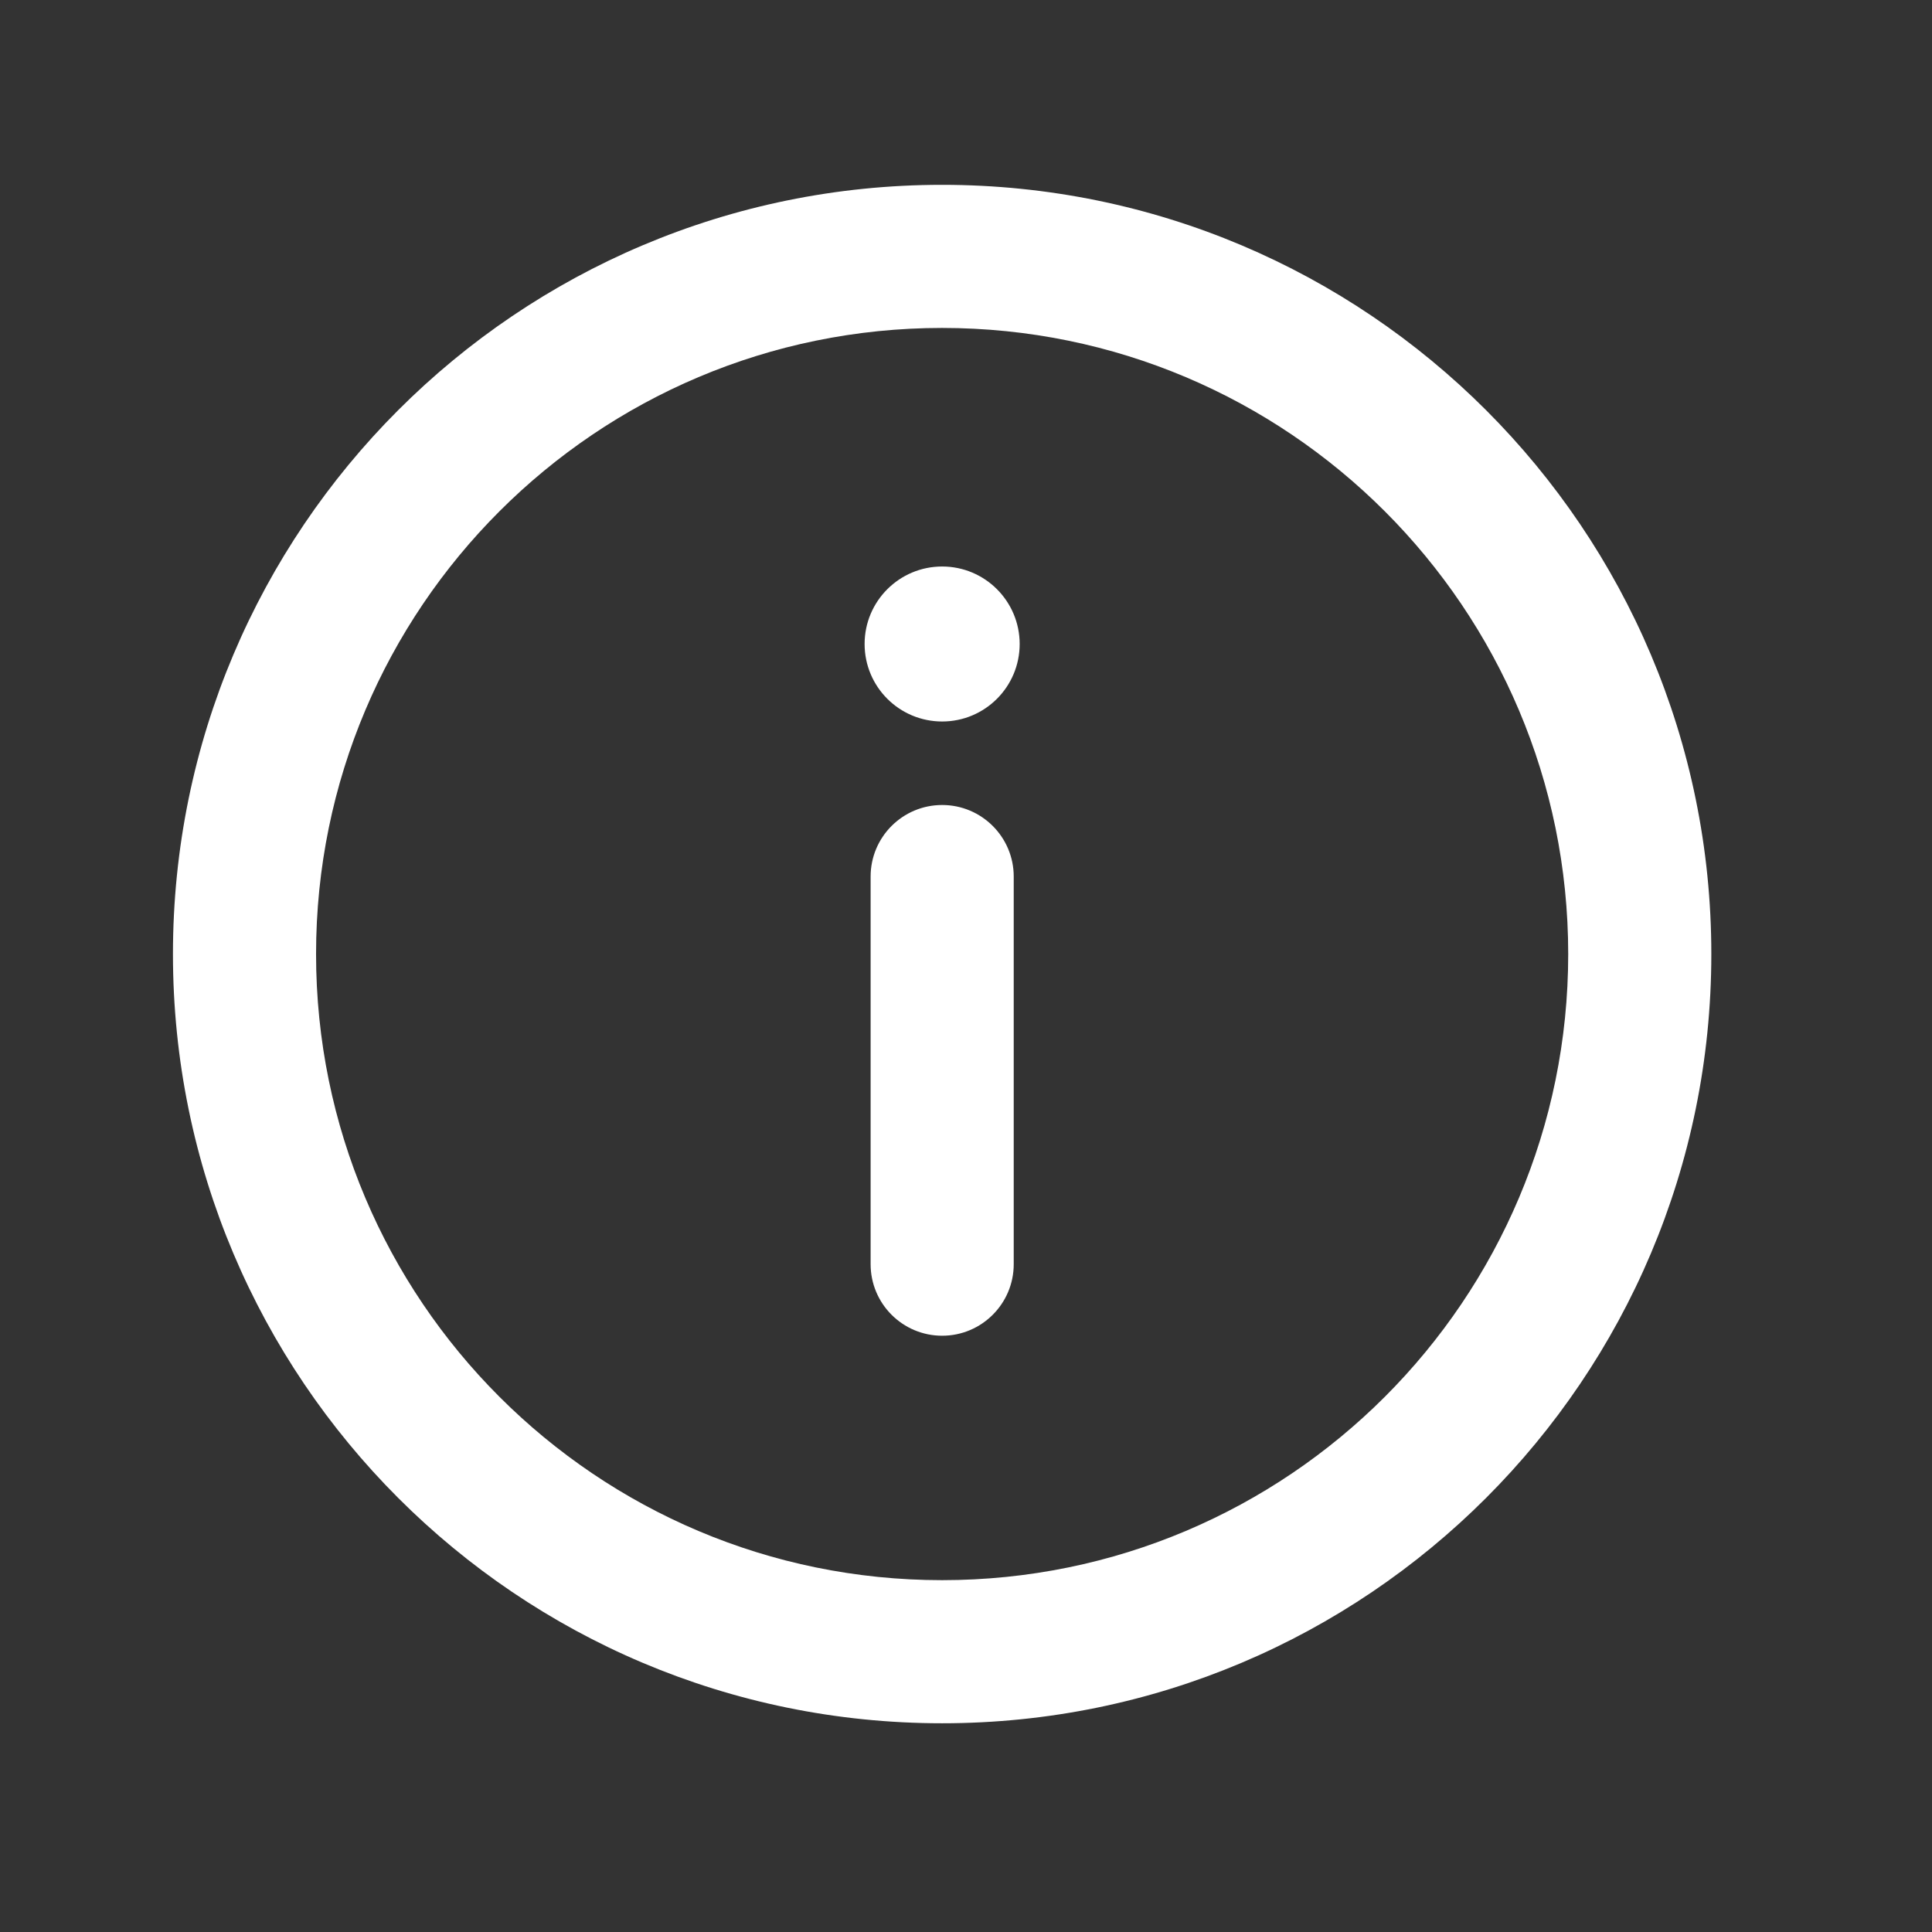 <svg width="27" height="27" viewBox="0 0 27 27" fill="none" xmlns="http://www.w3.org/2000/svg">
<rect x="0" y="0" width="27" height="27" fill="#333333" stroke="none"/>
<path fill-rule="evenodd" clip-rule="evenodd" d="M13.166 4.583C8.334 4.583 4.417 8.501 4.417 13.333C4.417 18.166 8.334 22.083 13.166 22.083C17.999 22.083 21.916 18.166 21.916 13.333C21.916 8.501 17.999 4.583 13.166 4.583ZM2.417 13.333C2.417 7.396 7.229 2.583 13.166 2.583C19.104 2.583 23.916 7.396 23.916 13.333C23.916 19.27 19.104 24.083 13.166 24.083C7.229 24.083 2.417 19.27 2.417 13.333ZM13.167 11.25C13.719 11.25 14.167 11.698 14.167 12.25V17.667C14.167 18.219 13.719 18.667 13.167 18.667C12.614 18.667 12.167 18.219 12.167 17.667V12.25C12.167 11.698 12.614 11.25 13.167 11.25ZM13.167 10.083C13.765 10.083 14.25 9.598 14.25 9C14.25 8.402 13.765 7.917 13.167 7.917C12.568 7.917 12.083 8.402 12.083 9C12.083 9.598 12.568 10.083 13.167 10.083Z" fill="white"/>
</svg>
